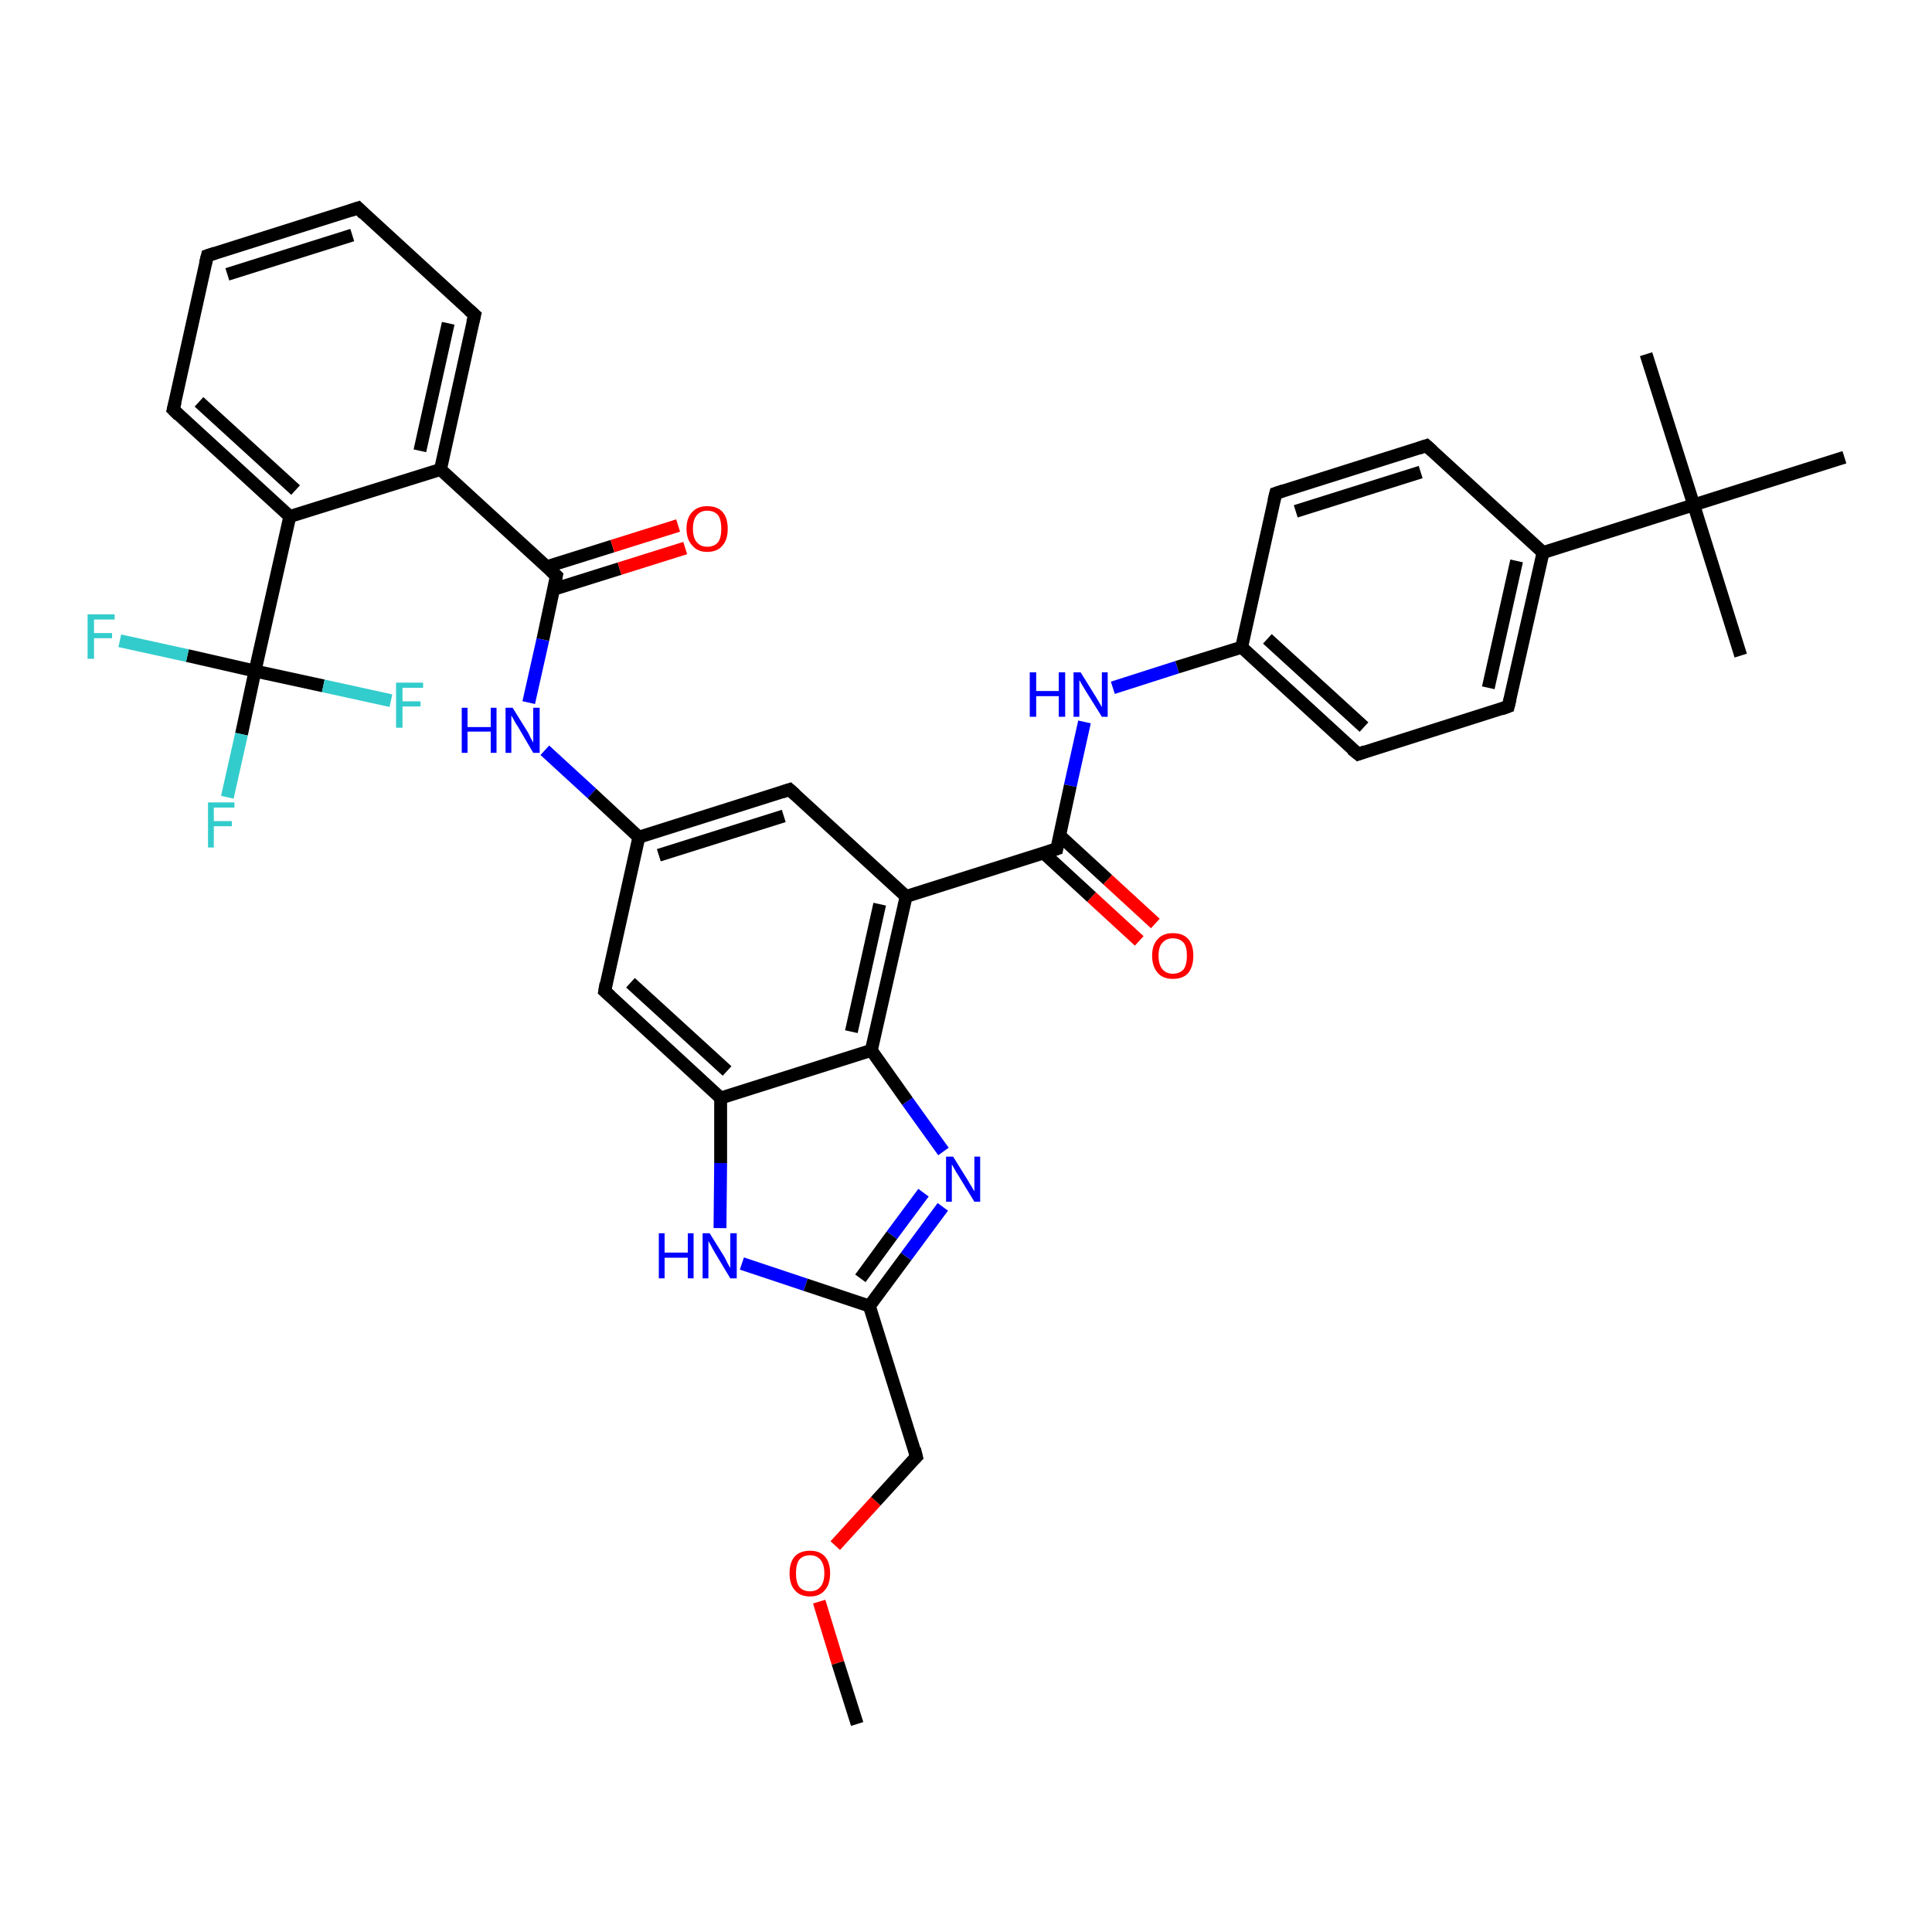 <?xml version='1.0' encoding='iso-8859-1'?>
<svg version='1.1' baseProfile='full'
              xmlns='http://www.w3.org/2000/svg'
                      xmlns:rdkit='http://www.rdkit.org/xml'
                      xmlns:xlink='http://www.w3.org/1999/xlink'
                  xml:space='preserve'
width='300px' height='300px' viewBox='0 0 300 300'>
<!-- END OF HEADER -->
<rect style='opacity:1.0;fill:#FFFFFF;stroke:none' width='300.0' height='300.0' x='0.0' y='0.0'> </rect>
<path class='bond-0 atom-0 atom-1' d='M 133.1,267.7 L 130.1,258.2' style='fill:none;fill-rule:evenodd;stroke:#000000;stroke-width:2.0px;stroke-linecap:butt;stroke-linejoin:miter;stroke-opacity:1' />
<path class='bond-0 atom-0 atom-1' d='M 130.1,258.2 L 127.2,248.7' style='fill:none;fill-rule:evenodd;stroke:#FF0000;stroke-width:2.0px;stroke-linecap:butt;stroke-linejoin:miter;stroke-opacity:1' />
<path class='bond-1 atom-1 atom-2' d='M 129.7,240.0 L 136.0,233.1' style='fill:none;fill-rule:evenodd;stroke:#FF0000;stroke-width:2.0px;stroke-linecap:butt;stroke-linejoin:miter;stroke-opacity:1' />
<path class='bond-1 atom-1 atom-2' d='M 136.0,233.1 L 142.3,226.2' style='fill:none;fill-rule:evenodd;stroke:#000000;stroke-width:2.0px;stroke-linecap:butt;stroke-linejoin:miter;stroke-opacity:1' />
<path class='bond-2 atom-2 atom-3' d='M 142.3,226.2 L 135.0,202.8' style='fill:none;fill-rule:evenodd;stroke:#000000;stroke-width:2.0px;stroke-linecap:butt;stroke-linejoin:miter;stroke-opacity:1' />
<path class='bond-3 atom-3 atom-4' d='M 135.0,202.8 L 140.7,195.1' style='fill:none;fill-rule:evenodd;stroke:#000000;stroke-width:2.0px;stroke-linecap:butt;stroke-linejoin:miter;stroke-opacity:1' />
<path class='bond-3 atom-3 atom-4' d='M 140.7,195.1 L 146.4,187.4' style='fill:none;fill-rule:evenodd;stroke:#0000FF;stroke-width:2.0px;stroke-linecap:butt;stroke-linejoin:miter;stroke-opacity:1' />
<path class='bond-3 atom-3 atom-4' d='M 133.6,198.5 L 138.5,191.8' style='fill:none;fill-rule:evenodd;stroke:#000000;stroke-width:2.0px;stroke-linecap:butt;stroke-linejoin:miter;stroke-opacity:1' />
<path class='bond-3 atom-3 atom-4' d='M 138.5,191.8 L 143.4,185.2' style='fill:none;fill-rule:evenodd;stroke:#0000FF;stroke-width:2.0px;stroke-linecap:butt;stroke-linejoin:miter;stroke-opacity:1' />
<path class='bond-4 atom-4 atom-5' d='M 146.5,178.8 L 140.9,171.0' style='fill:none;fill-rule:evenodd;stroke:#0000FF;stroke-width:2.0px;stroke-linecap:butt;stroke-linejoin:miter;stroke-opacity:1' />
<path class='bond-4 atom-4 atom-5' d='M 140.9,171.0 L 135.3,163.1' style='fill:none;fill-rule:evenodd;stroke:#000000;stroke-width:2.0px;stroke-linecap:butt;stroke-linejoin:miter;stroke-opacity:1' />
<path class='bond-5 atom-5 atom-6' d='M 135.3,163.1 L 140.7,139.2' style='fill:none;fill-rule:evenodd;stroke:#000000;stroke-width:2.0px;stroke-linecap:butt;stroke-linejoin:miter;stroke-opacity:1' />
<path class='bond-5 atom-5 atom-6' d='M 132.2,160.2 L 136.6,140.4' style='fill:none;fill-rule:evenodd;stroke:#000000;stroke-width:2.0px;stroke-linecap:butt;stroke-linejoin:miter;stroke-opacity:1' />
<path class='bond-6 atom-6 atom-7' d='M 140.7,139.2 L 122.6,122.6' style='fill:none;fill-rule:evenodd;stroke:#000000;stroke-width:2.0px;stroke-linecap:butt;stroke-linejoin:miter;stroke-opacity:1' />
<path class='bond-7 atom-7 atom-8' d='M 122.6,122.6 L 99.2,130.0' style='fill:none;fill-rule:evenodd;stroke:#000000;stroke-width:2.0px;stroke-linecap:butt;stroke-linejoin:miter;stroke-opacity:1' />
<path class='bond-7 atom-7 atom-8' d='M 121.7,126.7 L 102.3,132.8' style='fill:none;fill-rule:evenodd;stroke:#000000;stroke-width:2.0px;stroke-linecap:butt;stroke-linejoin:miter;stroke-opacity:1' />
<path class='bond-8 atom-8 atom-9' d='M 99.2,130.0 L 91.9,123.2' style='fill:none;fill-rule:evenodd;stroke:#000000;stroke-width:2.0px;stroke-linecap:butt;stroke-linejoin:miter;stroke-opacity:1' />
<path class='bond-8 atom-8 atom-9' d='M 91.9,123.2 L 84.6,116.5' style='fill:none;fill-rule:evenodd;stroke:#0000FF;stroke-width:2.0px;stroke-linecap:butt;stroke-linejoin:miter;stroke-opacity:1' />
<path class='bond-9 atom-9 atom-10' d='M 82.1,109.1 L 84.3,99.3' style='fill:none;fill-rule:evenodd;stroke:#0000FF;stroke-width:2.0px;stroke-linecap:butt;stroke-linejoin:miter;stroke-opacity:1' />
<path class='bond-9 atom-9 atom-10' d='M 84.3,99.3 L 86.4,89.4' style='fill:none;fill-rule:evenodd;stroke:#000000;stroke-width:2.0px;stroke-linecap:butt;stroke-linejoin:miter;stroke-opacity:1' />
<path class='bond-10 atom-10 atom-11' d='M 86.0,91.5 L 96.2,88.3' style='fill:none;fill-rule:evenodd;stroke:#000000;stroke-width:2.0px;stroke-linecap:butt;stroke-linejoin:miter;stroke-opacity:1' />
<path class='bond-10 atom-10 atom-11' d='M 96.2,88.3 L 106.4,85.1' style='fill:none;fill-rule:evenodd;stroke:#FF0000;stroke-width:2.0px;stroke-linecap:butt;stroke-linejoin:miter;stroke-opacity:1' />
<path class='bond-10 atom-10 atom-11' d='M 84.9,88.0 L 95.1,84.8' style='fill:none;fill-rule:evenodd;stroke:#000000;stroke-width:2.0px;stroke-linecap:butt;stroke-linejoin:miter;stroke-opacity:1' />
<path class='bond-10 atom-10 atom-11' d='M 95.1,84.8 L 105.3,81.6' style='fill:none;fill-rule:evenodd;stroke:#FF0000;stroke-width:2.0px;stroke-linecap:butt;stroke-linejoin:miter;stroke-opacity:1' />
<path class='bond-11 atom-10 atom-12' d='M 86.4,89.4 L 68.4,72.9' style='fill:none;fill-rule:evenodd;stroke:#000000;stroke-width:2.0px;stroke-linecap:butt;stroke-linejoin:miter;stroke-opacity:1' />
<path class='bond-12 atom-12 atom-13' d='M 68.4,72.9 L 73.7,48.9' style='fill:none;fill-rule:evenodd;stroke:#000000;stroke-width:2.0px;stroke-linecap:butt;stroke-linejoin:miter;stroke-opacity:1' />
<path class='bond-12 atom-12 atom-13' d='M 65.2,70.0 L 69.6,50.2' style='fill:none;fill-rule:evenodd;stroke:#000000;stroke-width:2.0px;stroke-linecap:butt;stroke-linejoin:miter;stroke-opacity:1' />
<path class='bond-13 atom-13 atom-14' d='M 73.7,48.9 L 55.6,32.3' style='fill:none;fill-rule:evenodd;stroke:#000000;stroke-width:2.0px;stroke-linecap:butt;stroke-linejoin:miter;stroke-opacity:1' />
<path class='bond-14 atom-14 atom-15' d='M 55.6,32.3 L 32.2,39.7' style='fill:none;fill-rule:evenodd;stroke:#000000;stroke-width:2.0px;stroke-linecap:butt;stroke-linejoin:miter;stroke-opacity:1' />
<path class='bond-14 atom-14 atom-15' d='M 54.7,36.5 L 35.3,42.6' style='fill:none;fill-rule:evenodd;stroke:#000000;stroke-width:2.0px;stroke-linecap:butt;stroke-linejoin:miter;stroke-opacity:1' />
<path class='bond-15 atom-15 atom-16' d='M 32.2,39.7 L 26.9,63.6' style='fill:none;fill-rule:evenodd;stroke:#000000;stroke-width:2.0px;stroke-linecap:butt;stroke-linejoin:miter;stroke-opacity:1' />
<path class='bond-16 atom-16 atom-17' d='M 26.9,63.6 L 45.0,80.2' style='fill:none;fill-rule:evenodd;stroke:#000000;stroke-width:2.0px;stroke-linecap:butt;stroke-linejoin:miter;stroke-opacity:1' />
<path class='bond-16 atom-16 atom-17' d='M 30.9,62.4 L 45.9,76.1' style='fill:none;fill-rule:evenodd;stroke:#000000;stroke-width:2.0px;stroke-linecap:butt;stroke-linejoin:miter;stroke-opacity:1' />
<path class='bond-17 atom-17 atom-18' d='M 45.0,80.2 L 39.6,104.2' style='fill:none;fill-rule:evenodd;stroke:#000000;stroke-width:2.0px;stroke-linecap:butt;stroke-linejoin:miter;stroke-opacity:1' />
<path class='bond-18 atom-18 atom-19' d='M 39.6,104.2 L 37.5,114.0' style='fill:none;fill-rule:evenodd;stroke:#000000;stroke-width:2.0px;stroke-linecap:butt;stroke-linejoin:miter;stroke-opacity:1' />
<path class='bond-18 atom-18 atom-19' d='M 37.5,114.0 L 35.3,123.8' style='fill:none;fill-rule:evenodd;stroke:#33CCCC;stroke-width:2.0px;stroke-linecap:butt;stroke-linejoin:miter;stroke-opacity:1' />
<path class='bond-19 atom-18 atom-20' d='M 39.6,104.2 L 29.1,101.8' style='fill:none;fill-rule:evenodd;stroke:#000000;stroke-width:2.0px;stroke-linecap:butt;stroke-linejoin:miter;stroke-opacity:1' />
<path class='bond-19 atom-18 atom-20' d='M 29.1,101.8 L 18.6,99.5' style='fill:none;fill-rule:evenodd;stroke:#33CCCC;stroke-width:2.0px;stroke-linecap:butt;stroke-linejoin:miter;stroke-opacity:1' />
<path class='bond-20 atom-18 atom-21' d='M 39.6,104.2 L 50.2,106.5' style='fill:none;fill-rule:evenodd;stroke:#000000;stroke-width:2.0px;stroke-linecap:butt;stroke-linejoin:miter;stroke-opacity:1' />
<path class='bond-20 atom-18 atom-21' d='M 50.2,106.5 L 60.7,108.8' style='fill:none;fill-rule:evenodd;stroke:#33CCCC;stroke-width:2.0px;stroke-linecap:butt;stroke-linejoin:miter;stroke-opacity:1' />
<path class='bond-21 atom-8 atom-22' d='M 99.2,130.0 L 93.9,153.9' style='fill:none;fill-rule:evenodd;stroke:#000000;stroke-width:2.0px;stroke-linecap:butt;stroke-linejoin:miter;stroke-opacity:1' />
<path class='bond-22 atom-22 atom-23' d='M 93.9,153.9 L 111.9,170.5' style='fill:none;fill-rule:evenodd;stroke:#000000;stroke-width:2.0px;stroke-linecap:butt;stroke-linejoin:miter;stroke-opacity:1' />
<path class='bond-22 atom-22 atom-23' d='M 97.9,152.6 L 112.9,166.3' style='fill:none;fill-rule:evenodd;stroke:#000000;stroke-width:2.0px;stroke-linecap:butt;stroke-linejoin:miter;stroke-opacity:1' />
<path class='bond-23 atom-23 atom-24' d='M 111.9,170.5 L 111.9,180.6' style='fill:none;fill-rule:evenodd;stroke:#000000;stroke-width:2.0px;stroke-linecap:butt;stroke-linejoin:miter;stroke-opacity:1' />
<path class='bond-23 atom-23 atom-24' d='M 111.9,180.6 L 111.8,190.7' style='fill:none;fill-rule:evenodd;stroke:#0000FF;stroke-width:2.0px;stroke-linecap:butt;stroke-linejoin:miter;stroke-opacity:1' />
<path class='bond-24 atom-6 atom-25' d='M 140.7,139.2 L 164.1,131.8' style='fill:none;fill-rule:evenodd;stroke:#000000;stroke-width:2.0px;stroke-linecap:butt;stroke-linejoin:miter;stroke-opacity:1' />
<path class='bond-25 atom-25 atom-26' d='M 162.0,132.4 L 169.5,139.3' style='fill:none;fill-rule:evenodd;stroke:#000000;stroke-width:2.0px;stroke-linecap:butt;stroke-linejoin:miter;stroke-opacity:1' />
<path class='bond-25 atom-25 atom-26' d='M 169.5,139.3 L 176.9,146.1' style='fill:none;fill-rule:evenodd;stroke:#FF0000;stroke-width:2.0px;stroke-linecap:butt;stroke-linejoin:miter;stroke-opacity:1' />
<path class='bond-25 atom-25 atom-26' d='M 164.5,129.7 L 172.0,136.6' style='fill:none;fill-rule:evenodd;stroke:#000000;stroke-width:2.0px;stroke-linecap:butt;stroke-linejoin:miter;stroke-opacity:1' />
<path class='bond-25 atom-25 atom-26' d='M 172.0,136.6 L 179.4,143.4' style='fill:none;fill-rule:evenodd;stroke:#FF0000;stroke-width:2.0px;stroke-linecap:butt;stroke-linejoin:miter;stroke-opacity:1' />
<path class='bond-26 atom-25 atom-27' d='M 164.1,131.8 L 166.2,122.0' style='fill:none;fill-rule:evenodd;stroke:#000000;stroke-width:2.0px;stroke-linecap:butt;stroke-linejoin:miter;stroke-opacity:1' />
<path class='bond-26 atom-25 atom-27' d='M 166.2,122.0 L 168.4,112.1' style='fill:none;fill-rule:evenodd;stroke:#0000FF;stroke-width:2.0px;stroke-linecap:butt;stroke-linejoin:miter;stroke-opacity:1' />
<path class='bond-27 atom-27 atom-28' d='M 172.8,106.8 L 182.8,103.6' style='fill:none;fill-rule:evenodd;stroke:#0000FF;stroke-width:2.0px;stroke-linecap:butt;stroke-linejoin:miter;stroke-opacity:1' />
<path class='bond-27 atom-27 atom-28' d='M 182.8,103.6 L 192.8,100.5' style='fill:none;fill-rule:evenodd;stroke:#000000;stroke-width:2.0px;stroke-linecap:butt;stroke-linejoin:miter;stroke-opacity:1' />
<path class='bond-28 atom-28 atom-29' d='M 192.8,100.5 L 210.9,117.1' style='fill:none;fill-rule:evenodd;stroke:#000000;stroke-width:2.0px;stroke-linecap:butt;stroke-linejoin:miter;stroke-opacity:1' />
<path class='bond-28 atom-28 atom-29' d='M 196.8,99.2 L 211.8,112.9' style='fill:none;fill-rule:evenodd;stroke:#000000;stroke-width:2.0px;stroke-linecap:butt;stroke-linejoin:miter;stroke-opacity:1' />
<path class='bond-29 atom-29 atom-30' d='M 210.9,117.1 L 234.2,109.7' style='fill:none;fill-rule:evenodd;stroke:#000000;stroke-width:2.0px;stroke-linecap:butt;stroke-linejoin:miter;stroke-opacity:1' />
<path class='bond-30 atom-30 atom-31' d='M 234.2,109.7 L 239.6,85.8' style='fill:none;fill-rule:evenodd;stroke:#000000;stroke-width:2.0px;stroke-linecap:butt;stroke-linejoin:miter;stroke-opacity:1' />
<path class='bond-30 atom-30 atom-31' d='M 231.1,106.8 L 235.5,87.1' style='fill:none;fill-rule:evenodd;stroke:#000000;stroke-width:2.0px;stroke-linecap:butt;stroke-linejoin:miter;stroke-opacity:1' />
<path class='bond-31 atom-31 atom-32' d='M 239.6,85.8 L 221.5,69.2' style='fill:none;fill-rule:evenodd;stroke:#000000;stroke-width:2.0px;stroke-linecap:butt;stroke-linejoin:miter;stroke-opacity:1' />
<path class='bond-32 atom-32 atom-33' d='M 221.5,69.2 L 198.1,76.6' style='fill:none;fill-rule:evenodd;stroke:#000000;stroke-width:2.0px;stroke-linecap:butt;stroke-linejoin:miter;stroke-opacity:1' />
<path class='bond-32 atom-32 atom-33' d='M 220.6,73.3 L 201.2,79.4' style='fill:none;fill-rule:evenodd;stroke:#000000;stroke-width:2.0px;stroke-linecap:butt;stroke-linejoin:miter;stroke-opacity:1' />
<path class='bond-33 atom-31 atom-34' d='M 239.6,85.8 L 263.0,78.4' style='fill:none;fill-rule:evenodd;stroke:#000000;stroke-width:2.0px;stroke-linecap:butt;stroke-linejoin:miter;stroke-opacity:1' />
<path class='bond-34 atom-34 atom-35' d='M 263.0,78.4 L 270.3,101.8' style='fill:none;fill-rule:evenodd;stroke:#000000;stroke-width:2.0px;stroke-linecap:butt;stroke-linejoin:miter;stroke-opacity:1' />
<path class='bond-35 atom-34 atom-36' d='M 263.0,78.4 L 255.6,55.0' style='fill:none;fill-rule:evenodd;stroke:#000000;stroke-width:2.0px;stroke-linecap:butt;stroke-linejoin:miter;stroke-opacity:1' />
<path class='bond-36 atom-34 atom-37' d='M 263.0,78.4 L 286.4,71.0' style='fill:none;fill-rule:evenodd;stroke:#000000;stroke-width:2.0px;stroke-linecap:butt;stroke-linejoin:miter;stroke-opacity:1' />
<path class='bond-37 atom-24 atom-3' d='M 115.2,196.2 L 125.1,199.5' style='fill:none;fill-rule:evenodd;stroke:#0000FF;stroke-width:2.0px;stroke-linecap:butt;stroke-linejoin:miter;stroke-opacity:1' />
<path class='bond-37 atom-24 atom-3' d='M 125.1,199.5 L 135.0,202.8' style='fill:none;fill-rule:evenodd;stroke:#000000;stroke-width:2.0px;stroke-linecap:butt;stroke-linejoin:miter;stroke-opacity:1' />
<path class='bond-38 atom-33 atom-28' d='M 198.1,76.6 L 192.8,100.5' style='fill:none;fill-rule:evenodd;stroke:#000000;stroke-width:2.0px;stroke-linecap:butt;stroke-linejoin:miter;stroke-opacity:1' />
<path class='bond-39 atom-23 atom-5' d='M 111.9,170.5 L 135.3,163.1' style='fill:none;fill-rule:evenodd;stroke:#000000;stroke-width:2.0px;stroke-linecap:butt;stroke-linejoin:miter;stroke-opacity:1' />
<path class='bond-40 atom-17 atom-12' d='M 45.0,80.2 L 68.4,72.9' style='fill:none;fill-rule:evenodd;stroke:#000000;stroke-width:2.0px;stroke-linecap:butt;stroke-linejoin:miter;stroke-opacity:1' />
<path d='M 142.0,226.5 L 142.3,226.2 L 142.0,225.0' style='fill:none;stroke:#000000;stroke-width:2.0px;stroke-linecap:butt;stroke-linejoin:miter;stroke-opacity:1;' />
<path d='M 123.5,123.4 L 122.6,122.6 L 121.4,123.0' style='fill:none;stroke:#000000;stroke-width:2.0px;stroke-linecap:butt;stroke-linejoin:miter;stroke-opacity:1;' />
<path d='M 86.3,89.9 L 86.4,89.4 L 85.5,88.6' style='fill:none;stroke:#000000;stroke-width:2.0px;stroke-linecap:butt;stroke-linejoin:miter;stroke-opacity:1;' />
<path d='M 73.4,50.1 L 73.7,48.9 L 72.8,48.1' style='fill:none;stroke:#000000;stroke-width:2.0px;stroke-linecap:butt;stroke-linejoin:miter;stroke-opacity:1;' />
<path d='M 56.5,33.2 L 55.6,32.3 L 54.4,32.7' style='fill:none;stroke:#000000;stroke-width:2.0px;stroke-linecap:butt;stroke-linejoin:miter;stroke-opacity:1;' />
<path d='M 33.4,39.3 L 32.2,39.7 L 31.9,40.9' style='fill:none;stroke:#000000;stroke-width:2.0px;stroke-linecap:butt;stroke-linejoin:miter;stroke-opacity:1;' />
<path d='M 27.2,62.4 L 26.9,63.6 L 27.8,64.5' style='fill:none;stroke:#000000;stroke-width:2.0px;stroke-linecap:butt;stroke-linejoin:miter;stroke-opacity:1;' />
<path d='M 94.1,152.7 L 93.9,153.9 L 94.8,154.7' style='fill:none;stroke:#000000;stroke-width:2.0px;stroke-linecap:butt;stroke-linejoin:miter;stroke-opacity:1;' />
<path d='M 162.9,132.2 L 164.1,131.8 L 164.2,131.3' style='fill:none;stroke:#000000;stroke-width:2.0px;stroke-linecap:butt;stroke-linejoin:miter;stroke-opacity:1;' />
<path d='M 209.9,116.3 L 210.9,117.1 L 212.0,116.7' style='fill:none;stroke:#000000;stroke-width:2.0px;stroke-linecap:butt;stroke-linejoin:miter;stroke-opacity:1;' />
<path d='M 233.1,110.1 L 234.2,109.7 L 234.5,108.5' style='fill:none;stroke:#000000;stroke-width:2.0px;stroke-linecap:butt;stroke-linejoin:miter;stroke-opacity:1;' />
<path d='M 222.4,70.0 L 221.5,69.2 L 220.3,69.6' style='fill:none;stroke:#000000;stroke-width:2.0px;stroke-linecap:butt;stroke-linejoin:miter;stroke-opacity:1;' />
<path d='M 199.3,76.2 L 198.1,76.6 L 197.8,77.8' style='fill:none;stroke:#000000;stroke-width:2.0px;stroke-linecap:butt;stroke-linejoin:miter;stroke-opacity:1;' />
<path class='atom-1' d='M 122.6 244.3
Q 122.6 242.6, 123.4 241.7
Q 124.2 240.8, 125.8 240.8
Q 127.3 240.8, 128.1 241.7
Q 128.9 242.6, 128.9 244.3
Q 128.9 246.0, 128.1 246.9
Q 127.3 247.9, 125.8 247.9
Q 124.2 247.9, 123.4 246.9
Q 122.6 246.0, 122.6 244.3
M 125.8 247.1
Q 126.8 247.1, 127.4 246.4
Q 128.0 245.7, 128.0 244.3
Q 128.0 242.9, 127.4 242.2
Q 126.8 241.5, 125.8 241.5
Q 124.7 241.5, 124.1 242.2
Q 123.6 242.9, 123.6 244.3
Q 123.6 245.7, 124.1 246.4
Q 124.7 247.1, 125.8 247.1
' fill='#FF0000'/>
<path class='atom-4' d='M 148.0 179.6
L 150.3 183.3
Q 150.5 183.7, 150.9 184.3
Q 151.3 185.0, 151.3 185.0
L 151.3 179.6
L 152.2 179.6
L 152.2 186.6
L 151.3 186.6
L 148.8 182.5
Q 148.5 182.1, 148.2 181.5
Q 147.9 181.0, 147.8 180.8
L 147.8 186.6
L 146.9 186.6
L 146.9 179.6
L 148.0 179.6
' fill='#0000FF'/>
<path class='atom-9' d='M 71.7 109.9
L 72.6 109.9
L 72.6 112.9
L 76.2 112.9
L 76.2 109.9
L 77.1 109.9
L 77.1 116.9
L 76.2 116.9
L 76.2 113.6
L 72.6 113.6
L 72.6 116.9
L 71.7 116.9
L 71.7 109.9
' fill='#0000FF'/>
<path class='atom-9' d='M 79.6 109.9
L 81.9 113.6
Q 82.1 113.9, 82.4 114.6
Q 82.8 115.3, 82.8 115.3
L 82.8 109.9
L 83.8 109.9
L 83.8 116.9
L 82.8 116.9
L 80.4 112.8
Q 80.1 112.4, 79.8 111.8
Q 79.5 111.3, 79.4 111.1
L 79.4 116.9
L 78.5 116.9
L 78.5 109.9
L 79.6 109.9
' fill='#0000FF'/>
<path class='atom-11' d='M 106.6 82.1
Q 106.6 80.4, 107.5 79.5
Q 108.3 78.6, 109.8 78.6
Q 111.4 78.6, 112.2 79.5
Q 113.0 80.4, 113.0 82.1
Q 113.0 83.8, 112.2 84.7
Q 111.4 85.7, 109.8 85.7
Q 108.3 85.7, 107.5 84.7
Q 106.6 83.8, 106.6 82.1
M 109.8 84.9
Q 110.9 84.9, 111.5 84.2
Q 112.0 83.5, 112.0 82.1
Q 112.0 80.7, 111.5 80.0
Q 110.9 79.3, 109.8 79.3
Q 108.8 79.3, 108.2 80.0
Q 107.6 80.7, 107.6 82.1
Q 107.6 83.5, 108.2 84.2
Q 108.8 84.9, 109.8 84.9
' fill='#FF0000'/>
<path class='atom-19' d='M 32.3 124.6
L 36.4 124.6
L 36.4 125.4
L 33.2 125.4
L 33.2 127.5
L 36.0 127.5
L 36.0 128.3
L 33.2 128.3
L 33.2 131.6
L 32.3 131.6
L 32.3 124.6
' fill='#33CCCC'/>
<path class='atom-20' d='M 13.6 95.4
L 17.8 95.4
L 17.8 96.2
L 14.6 96.2
L 14.6 98.3
L 17.4 98.3
L 17.4 99.1
L 14.6 99.1
L 14.6 102.3
L 13.6 102.3
L 13.6 95.4
' fill='#33CCCC'/>
<path class='atom-21' d='M 61.5 106.0
L 65.7 106.0
L 65.7 106.8
L 62.5 106.8
L 62.5 108.9
L 65.3 108.9
L 65.3 109.7
L 62.5 109.7
L 62.5 113.0
L 61.5 113.0
L 61.5 106.0
' fill='#33CCCC'/>
<path class='atom-24' d='M 102.3 191.5
L 103.2 191.5
L 103.2 194.5
L 106.8 194.5
L 106.8 191.5
L 107.7 191.5
L 107.7 198.5
L 106.8 198.5
L 106.8 195.3
L 103.2 195.3
L 103.2 198.5
L 102.3 198.5
L 102.3 191.5
' fill='#0000FF'/>
<path class='atom-24' d='M 110.2 191.5
L 112.5 195.2
Q 112.7 195.6, 113.0 196.2
Q 113.4 196.9, 113.4 196.9
L 113.4 191.5
L 114.4 191.5
L 114.4 198.5
L 113.4 198.5
L 111.0 194.5
Q 110.7 194.0, 110.4 193.4
Q 110.1 192.9, 110.0 192.7
L 110.0 198.5
L 109.1 198.5
L 109.1 191.5
L 110.2 191.5
' fill='#0000FF'/>
<path class='atom-26' d='M 178.9 148.4
Q 178.9 146.7, 179.8 145.8
Q 180.6 144.9, 182.1 144.9
Q 183.7 144.9, 184.5 145.8
Q 185.3 146.7, 185.3 148.4
Q 185.3 150.1, 184.5 151.1
Q 183.7 152.0, 182.1 152.0
Q 180.6 152.0, 179.8 151.1
Q 178.9 150.1, 178.9 148.4
M 182.1 151.2
Q 183.2 151.2, 183.8 150.5
Q 184.3 149.8, 184.3 148.4
Q 184.3 147.0, 183.8 146.4
Q 183.2 145.7, 182.1 145.7
Q 181.1 145.7, 180.5 146.4
Q 179.9 147.0, 179.9 148.4
Q 179.9 149.8, 180.5 150.5
Q 181.1 151.2, 182.1 151.2
' fill='#FF0000'/>
<path class='atom-27' d='M 159.9 104.4
L 160.9 104.4
L 160.9 107.3
L 164.4 107.3
L 164.4 104.4
L 165.4 104.4
L 165.4 111.3
L 164.4 111.3
L 164.4 108.1
L 160.9 108.1
L 160.9 111.3
L 159.9 111.3
L 159.9 104.4
' fill='#0000FF'/>
<path class='atom-27' d='M 167.8 104.4
L 170.1 108.1
Q 170.3 108.4, 170.7 109.1
Q 171.1 109.8, 171.1 109.8
L 171.1 104.4
L 172.0 104.4
L 172.0 111.3
L 171.1 111.3
L 168.6 107.3
Q 168.3 106.8, 168.0 106.3
Q 167.7 105.8, 167.6 105.6
L 167.6 111.3
L 166.7 111.3
L 166.7 104.4
L 167.8 104.4
' fill='#0000FF'/>
</svg>
